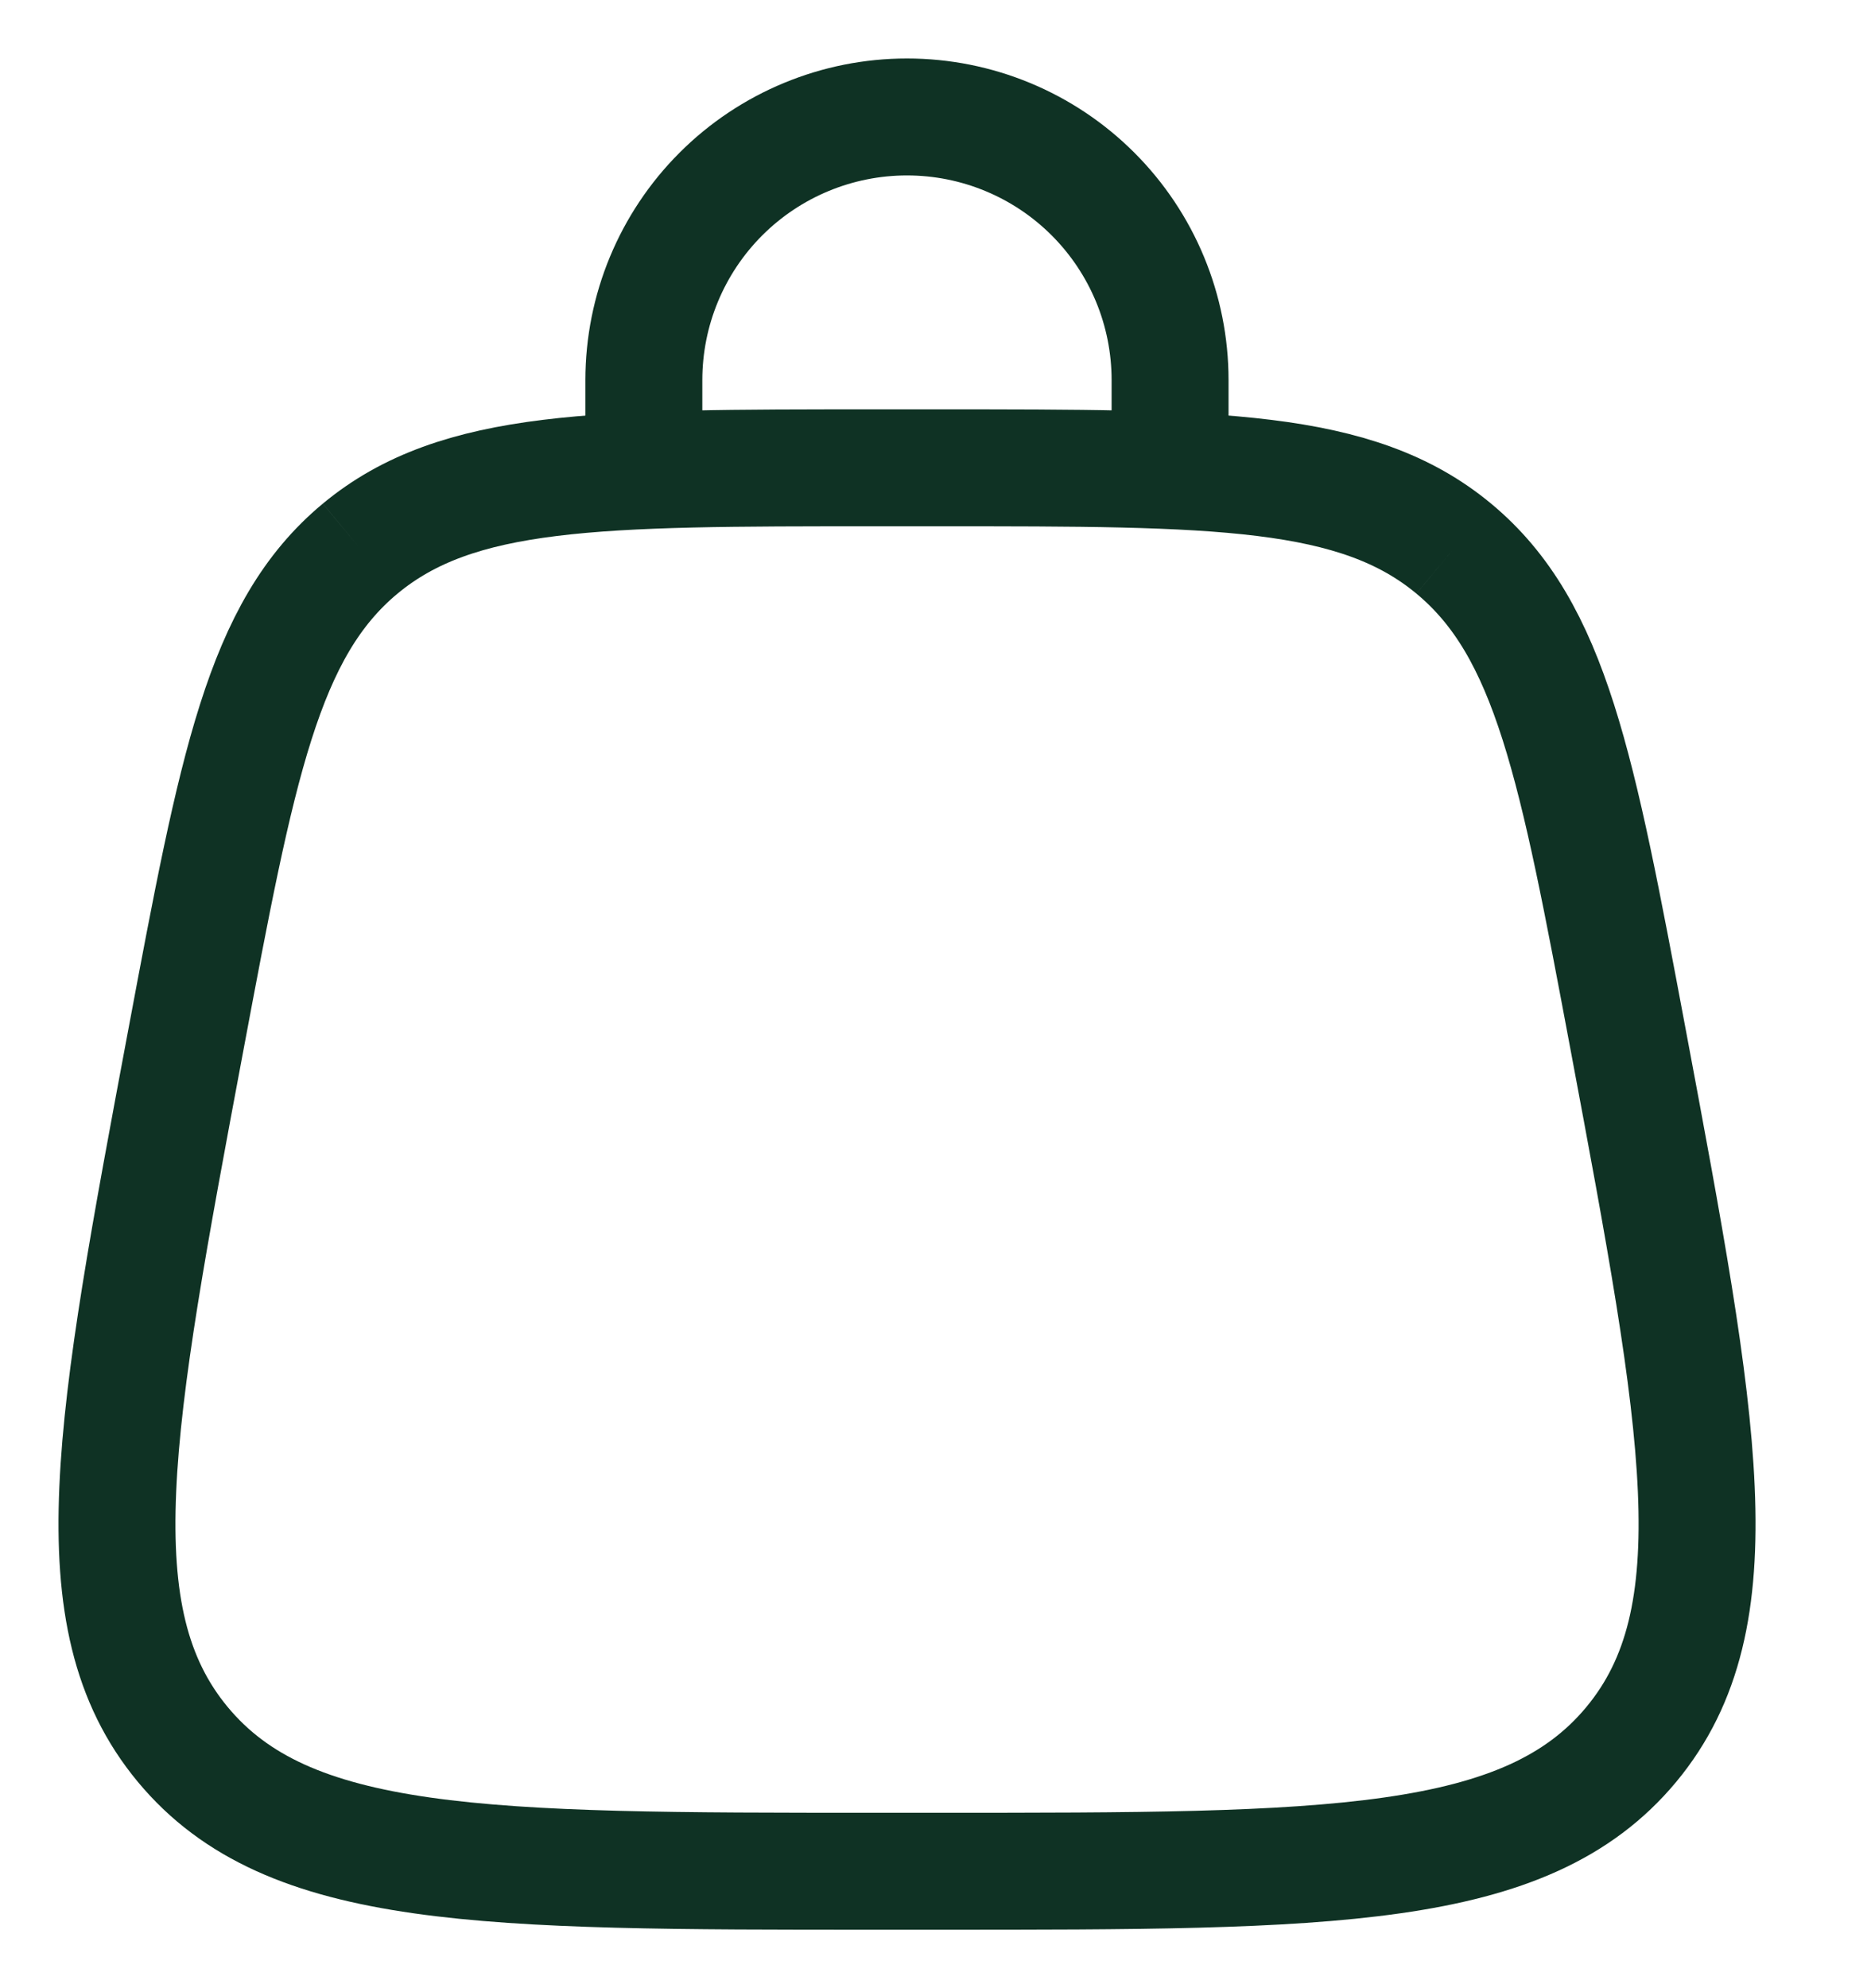 <svg width="16" height="17" viewBox="0 0 16 17" fill="none" xmlns="http://www.w3.org/2000/svg">
<path d="M1.563 14.916C2.463 16 4.137 16 7.486 16H8.026C11.376 16 13.05 16 13.95 14.916M1.563 14.916C0.663 13.832 0.972 12.186 1.589 8.894C2.028 6.554 2.247 5.383 3.08 4.691M13.95 14.916C14.85 13.832 14.541 12.186 13.924 8.894C13.485 6.554 13.266 5.383 12.432 4.691M12.432 4.691C11.6 4 10.408 4 8.027 4H7.485C5.104 4 3.913 4 3.08 4.691" stroke="#0F3224"/>
<path d="M5.506 4V3.25C5.506 2.653 5.743 2.081 6.165 1.659C6.587 1.237 7.16 1 7.756 1C8.353 1 8.925 1.237 9.347 1.659C9.769 2.081 10.006 2.653 10.006 3.25V4" stroke="#0F3224" strokeLinecap="round"/>
</svg>
